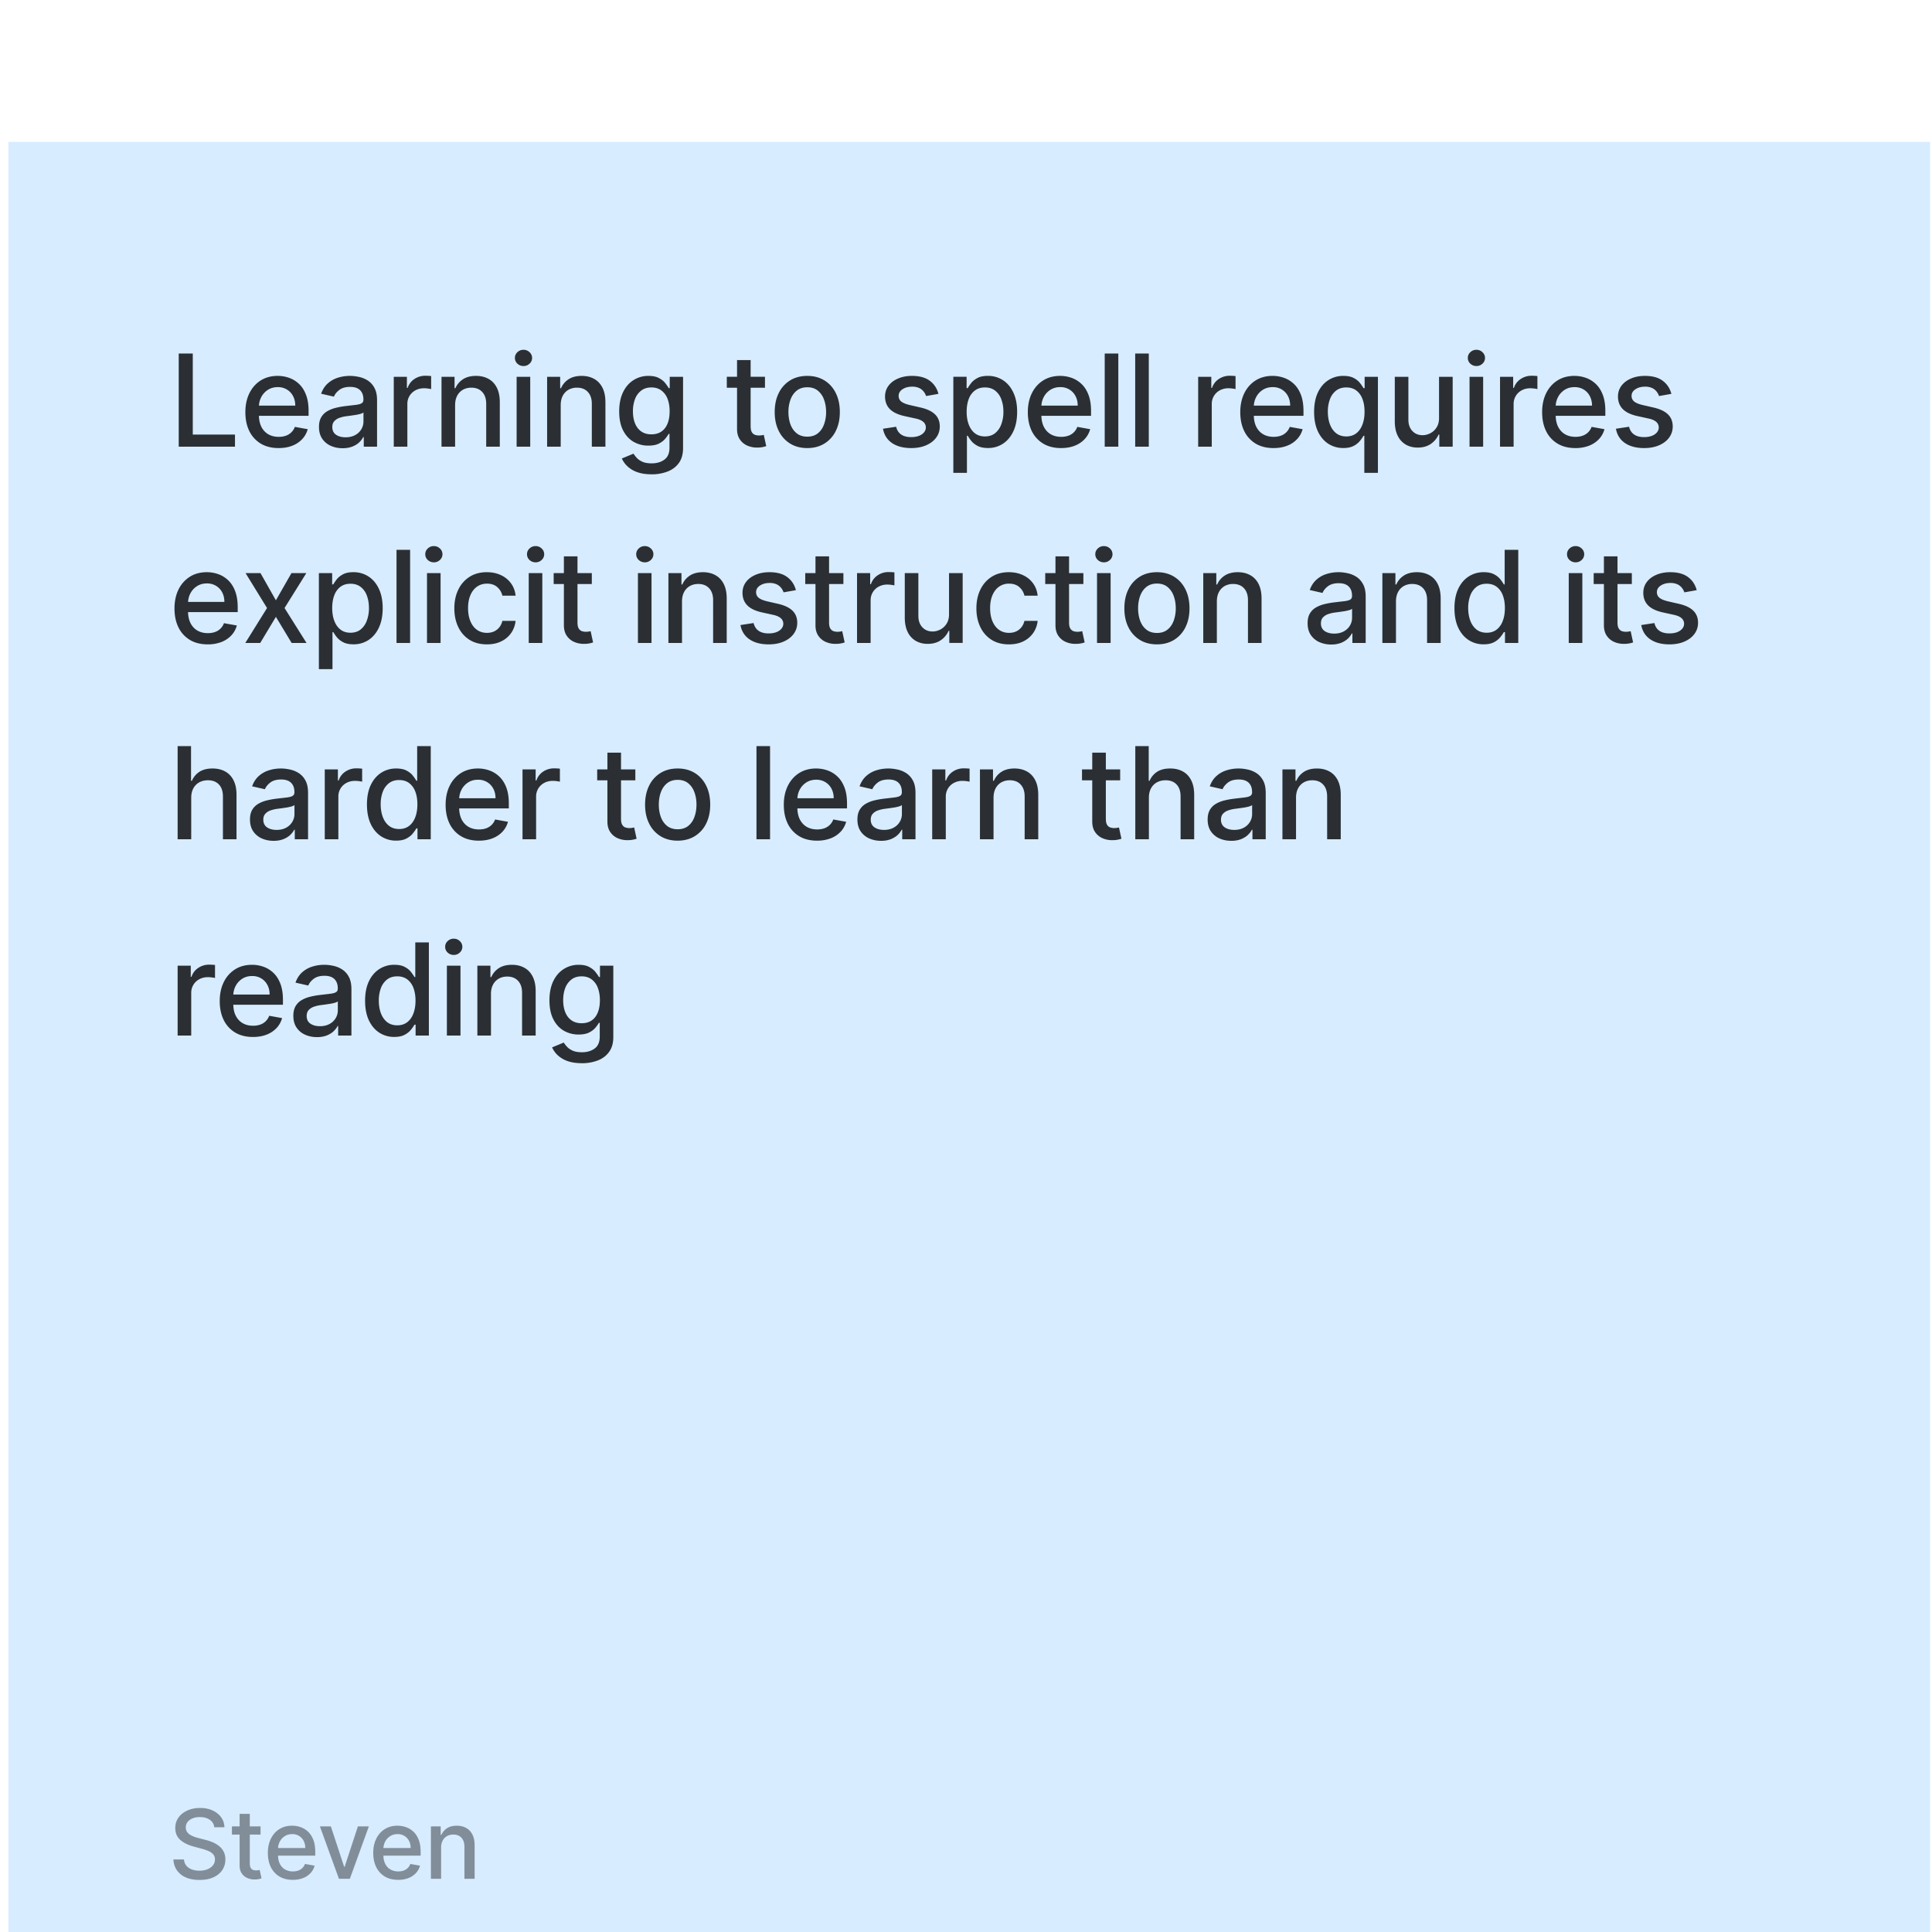 <svg xmlns="http://www.w3.org/2000/svg" width="187" height="187" fill="none"><g filter="url(#a)"><path fill="#D7ECFF" d="M.814.238h186v186h-186z"/><path fill="#000" fill-opacity=".8" d="M17.299 29.732v-9.014h1.36v7.844h4.085v1.17h-5.445Zm9.668.137c-.666 0-1.24-.142-1.721-.427a2.896 2.896 0 0 1-1.11-1.21c-.258-.523-.387-1.135-.387-1.836 0-.693.13-1.303.388-1.831.26-.529.625-.94 1.091-1.237.47-.296 1.019-.445 1.647-.445.381 0 .75.063 1.109.19.358.126.68.324.964.594.285.27.509.62.673 1.052.165.428.247.95.247 1.562v.467h-5.375v-.986h4.085c0-.346-.07-.653-.211-.92a1.598 1.598 0 0 0-.594-.638 1.66 1.66 0 0 0-.89-.233c-.37 0-.692.09-.968.272a1.832 1.832 0 0 0-.634.705c-.146.287-.22.6-.22.937v.77c0 .453.08.837.238 1.154.161.317.386.559.673.726.288.165.624.247 1.008.247.25 0 .477-.036.683-.106a1.415 1.415 0 0 0 .876-.858l1.245.224a2.25 2.25 0 0 1-.537.964 2.603 2.603 0 0 1-.964.638c-.384.15-.823.225-1.316.225Zm6.192.013a2.76 2.76 0 0 1-1.162-.238 1.958 1.958 0 0 1-.823-.7c-.2-.305-.3-.679-.3-1.122 0-.381.074-.695.221-.942.147-.246.345-.442.594-.585.25-.144.528-.253.837-.326.308-.074.622-.13.941-.167l.986-.115c.253-.032.436-.083.55-.154.115-.07.172-.185.172-.343v-.031c0-.384-.108-.682-.325-.894-.215-.21-.534-.317-.96-.317-.443 0-.792.099-1.047.295-.253.194-.428.41-.524.648l-1.237-.282c.146-.411.36-.743.642-.995.285-.255.612-.44.982-.555.37-.117.759-.176 1.166-.176.27 0 .557.033.859.097.305.062.59.176.854.343a1.9 1.9 0 0 1 .656.718c.17.308.255.709.255 1.202v4.49H35.21v-.925h-.053a1.89 1.89 0 0 1-.383.502c-.17.164-.389.3-.656.41a2.544 2.544 0 0 1-.96.162Zm.287-1.056c.363 0 .674-.072.933-.216a1.51 1.51 0 0 0 .594-.563c.138-.235.207-.486.207-.753v-.872c-.047.047-.138.091-.273.132a4.247 4.247 0 0 1-.453.102l-.498.074-.405.053a3.264 3.264 0 0 0-.7.163 1.201 1.201 0 0 0-.502.33c-.123.141-.184.329-.184.564 0 .325.12.572.36.74.241.164.548.246.92.246Zm4.667.906v-6.76h1.272v1.073h.07c.123-.364.34-.65.652-.858a1.866 1.866 0 0 1 1.065-.317 5.588 5.588 0 0 1 .559.03v1.26a2.358 2.358 0 0 0-.282-.049 2.68 2.68 0 0 0-.405-.03c-.31 0-.588.066-.832.198a1.472 1.472 0 0 0-.783 1.325v4.128h-1.316Zm5.937-4.014v4.014h-1.316v-6.76h1.263v1.1h.083c.156-.358.4-.646.731-.863.335-.217.756-.326 1.263-.326.461 0 .865.097 1.21.29.347.192.616.476.806.855.191.378.286.846.286 1.404v4.3H47.06V25.59c0-.49-.127-.873-.383-1.148-.255-.28-.605-.419-1.052-.419-.305 0-.576.066-.814.198a1.424 1.424 0 0 0-.559.581c-.135.253-.202.558-.202.916Zm5.955 4.014v-6.76h1.316v6.76h-1.316Zm.665-7.804a.837.837 0 0 1-.59-.229.744.744 0 0 1-.242-.554c0-.218.08-.402.242-.555a.828.828 0 0 1 .59-.233c.229 0 .424.077.585.233a.73.73 0 0 1 .247.555.734.734 0 0 1-.247.554.821.821 0 0 1-.585.23Zm3.602 3.79v4.014h-1.316v-6.76h1.263v1.1h.084c.155-.358.399-.646.73-.863.335-.217.756-.326 1.264-.326.46 0 .864.097 1.21.29.346.192.615.476.806.855.19.378.286.846.286 1.404v4.3h-1.316V25.59c0-.49-.128-.873-.383-1.148-.256-.28-.606-.419-1.052-.419a1.65 1.65 0 0 0-.815.198 1.425 1.425 0 0 0-.559.581c-.135.253-.202.558-.202.916Zm8.79 6.69c-.537 0-.999-.07-1.386-.21a2.686 2.686 0 0 1-.942-.56 2.348 2.348 0 0 1-.546-.761l1.131-.467c.08.13.185.266.317.41.135.146.317.271.546.374.232.103.53.154.893.154.5 0 .912-.122 1.237-.365.326-.241.489-.625.489-1.154V28.5h-.084a2.865 2.865 0 0 1-.343.48c-.147.177-.35.33-.607.459-.259.129-.595.193-1.009.193a2.816 2.816 0 0 1-1.443-.374c-.426-.252-.763-.624-1.013-1.114-.246-.493-.37-1.099-.37-1.817 0-.72.122-1.336.366-1.85.246-.513.584-.906 1.012-1.179a2.634 2.634 0 0 1 1.457-.414c.42 0 .759.07 1.017.212.258.138.46.299.603.484a4 4 0 0 1 .34.488h.096v-1.096h1.29v6.911c0 .581-.135 1.058-.405 1.43-.27.373-.636.65-1.096.828a4.227 4.227 0 0 1-1.55.269Zm-.013-3.869c.379 0 .699-.088.96-.264.264-.179.463-.434.598-.765.138-.335.207-.736.207-1.202 0-.455-.067-.856-.202-1.202a1.786 1.786 0 0 0-.595-.81c-.26-.196-.583-.295-.968-.295-.396 0-.726.103-.99.308a1.858 1.858 0 0 0-.599.828 3.29 3.29 0 0 0-.198 1.17c0 .444.067.833.202 1.167.135.335.335.596.6.784.266.188.595.282.985.282Zm10.993-5.568v1.057h-3.694V22.97h3.694Zm-2.703-1.62h1.316v6.396c0 .256.038.448.114.577a.598.598 0 0 0 .295.26c.124.044.257.066.4.066.107 0 .199-.008.278-.022l.185-.036.238 1.088a2.58 2.58 0 0 1-.854.14 2.319 2.319 0 0 1-.968-.184c-.3-.13-.542-.33-.727-.6-.185-.269-.277-.608-.277-1.016v-6.668Zm6.797 8.518c-.633 0-1.187-.145-1.659-.436a2.938 2.938 0 0 1-1.1-1.22c-.262-.521-.392-1.132-.392-1.83 0-.702.13-1.315.391-1.84a2.934 2.934 0 0 1 1.101-1.224c.472-.29 1.026-.436 1.66-.436.633 0 1.186.146 1.659.436.472.29.84.698 1.1 1.224.261.525.392 1.138.392 1.84 0 .698-.13 1.309-.392 1.83a2.937 2.937 0 0 1-1.1 1.22c-.473.29-1.026.436-1.66.436Zm.005-1.105c.41 0 .751-.108 1.021-.326.27-.217.47-.506.599-.867a3.45 3.45 0 0 0 .198-1.193c0-.431-.066-.827-.198-1.188a1.936 1.936 0 0 0-.599-.876c-.27-.22-.61-.33-1.021-.33-.414 0-.757.11-1.03.33-.27.22-.471.512-.603.876a3.48 3.48 0 0 0-.194 1.188c0 .435.065.832.194 1.193.132.361.333.65.603.867.273.218.616.326 1.03.326Zm12.69-4.142-1.193.211a1.413 1.413 0 0 0-.237-.435 1.178 1.178 0 0 0-.432-.34 1.563 1.563 0 0 0-.682-.131c-.373 0-.684.083-.933.25-.25.165-.374.378-.374.639 0 .226.083.408.25.546.168.137.438.25.81.338l1.075.247c.622.144 1.085.365 1.39.665.306.299.458.688.458 1.166 0 .405-.117.766-.352 1.083-.232.314-.556.56-.973.74-.413.178-.893.268-1.439.268-.757 0-1.375-.162-1.853-.484-.478-.326-.772-.788-.88-1.387l1.272-.194c.079.332.242.583.488.753.247.167.568.251.964.251.432 0 .776-.09 1.035-.268.258-.182.387-.404.387-.665a.69.69 0 0 0-.238-.533c-.155-.143-.394-.252-.717-.325l-1.145-.251c-.63-.144-1.097-.373-1.4-.687-.299-.314-.448-.712-.448-1.193 0-.399.111-.748.334-1.047.223-.3.531-.533.925-.7.393-.17.843-.256 1.35-.256.732 0 1.307.159 1.726.476.42.314.697.735.832 1.263Zm1.443 7.646V22.97h1.285v1.096h.11c.077-.14.187-.303.33-.488.144-.185.344-.346.6-.484.255-.141.592-.212 1.012-.212a2.64 2.64 0 0 1 1.461.414c.428.276.764.674 1.008 1.193.247.52.37 1.144.37 1.875 0 .73-.122 1.357-.365 1.88-.244.519-.579.92-1.004 1.201a2.599 2.599 0 0 1-1.457.418c-.41 0-.747-.069-1.008-.206-.258-.138-.46-.3-.608-.485a3.665 3.665 0 0 1-.338-.493h-.08v3.588h-1.316Zm1.29-5.916c0 .475.069.892.207 1.25.138.358.337.638.598.84.262.2.581.3.96.3.393 0 .722-.104.986-.313a1.94 1.94 0 0 0 .599-.858 3.39 3.39 0 0 0 .207-1.22c0-.445-.068-.846-.203-1.2a1.84 1.84 0 0 0-.599-.842c-.264-.205-.594-.308-.99-.308-.381 0-.704.099-.968.295a1.81 1.81 0 0 0-.595.823c-.135.352-.202.763-.202 1.233Zm9.138 3.517c-.666 0-1.24-.142-1.721-.427a2.9 2.9 0 0 1-1.11-1.21c-.257-.523-.387-1.135-.387-1.836 0-.693.13-1.303.388-1.831.261-.529.625-.94 1.091-1.237.47-.296 1.019-.445 1.647-.445.381 0 .751.063 1.109.19.358.126.679.324.964.594.284.27.509.62.673 1.052.165.428.247.95.247 1.562v.467h-5.375v-.986h4.085c0-.346-.07-.653-.211-.92a1.6 1.6 0 0 0-1.484-.871 1.72 1.72 0 0 0-.968.272 1.834 1.834 0 0 0-.634.705c-.147.287-.22.6-.22.937v.77c0 .453.079.837.238 1.154.161.317.386.559.673.726.288.165.624.247 1.008.247.25 0 .477-.036.683-.106a1.408 1.408 0 0 0 .875-.858l1.246.224a2.26 2.26 0 0 1-.537.964 2.595 2.595 0 0 1-.964.638c-.384.15-.823.225-1.316.225Zm5.541-9.151v9.014h-1.316v-9.014h1.316Zm2.95 0v9.014h-1.316v-9.014h1.316Zm4.779 9.014v-6.76h1.272v1.073h.07c.123-.364.341-.65.652-.858a1.864 1.864 0 0 1 1.065-.317 5.561 5.561 0 0 1 .559.03v1.26a2.368 2.368 0 0 0-.282-.049 2.76 2.76 0 0 0-.405-.03 1.72 1.72 0 0 0-.832.198 1.476 1.476 0 0 0-.783 1.325v4.128h-1.316Zm7.292.137c-.666 0-1.239-.142-1.721-.427a2.897 2.897 0 0 1-1.109-1.21c-.258-.523-.387-1.135-.387-1.836 0-.693.129-1.303.387-1.831.261-.529.625-.94 1.092-1.237.469-.296 1.018-.445 1.646-.445.381 0 .751.063 1.109.19.358.126.679.324.964.594.285.27.509.62.674 1.052.164.428.246.95.246 1.562v.467h-5.374v-.986h4.084c0-.346-.07-.653-.211-.92a1.6 1.6 0 0 0-1.483-.871c-.37 0-.693.09-.969.272a1.834 1.834 0 0 0-.634.705c-.146.287-.22.6-.22.937v.77c0 .453.08.837.238 1.154.161.317.386.559.674.726.287.165.623.247 1.008.247.249 0 .476-.036.682-.106a1.41 1.41 0 0 0 .876-.858l1.245.224a2.24 2.24 0 0 1-.537.964 2.595 2.595 0 0 1-.964.638c-.384.15-.823.225-1.316.225Zm8.79 2.399V28.68h-.08a3.431 3.431 0 0 1-.343.493 1.91 1.91 0 0 1-.607.485c-.259.137-.593.206-1.004.206a2.615 2.615 0 0 1-1.461-.418c-.426-.281-.76-.682-1.004-1.201-.241-.523-.361-1.15-.361-1.88s.122-1.356.365-1.875c.247-.52.584-.917 1.013-1.193a2.632 2.632 0 0 1 1.457-.414c.419 0 .757.07 1.012.212a1.8 1.8 0 0 1 .599.484 4.1 4.1 0 0 1 .334.488h.11v-1.096h1.286v9.297h-1.316Zm-1.743-3.526c.378 0 .698-.1.959-.3.264-.202.464-.482.599-.84.138-.358.207-.775.207-1.25 0-.47-.068-.88-.203-1.233a1.811 1.811 0 0 0-.594-.823c-.261-.196-.584-.295-.968-.295-.397 0-.727.103-.991.308a1.884 1.884 0 0 0-.598.841 3.407 3.407 0 0 0-.199 1.202c0 .452.068.858.203 1.22.135.36.334.646.599.858.267.208.595.312.986.312Zm8.975-1.814v-3.957h1.32v6.761h-1.294v-1.17h-.07c-.156.36-.405.661-.748.902-.341.238-.765.357-1.273.357-.434 0-.818-.096-1.153-.287a2.008 2.008 0 0 1-.783-.858c-.188-.379-.282-.847-.282-1.404v-4.3h1.316v4.141c0 .461.128.828.383 1.1.255.274.587.41.995.41.246 0 .491-.061.735-.185.246-.123.45-.31.612-.559.164-.25.245-.566.242-.95Zm2.952 2.804v-6.76h1.317v6.76h-1.317Zm.665-7.804a.838.838 0 0 1-.59-.229.746.746 0 0 1-.242-.554c0-.218.081-.402.242-.555a.83.83 0 0 1 .59-.233c.229 0 .424.077.586.233a.73.73 0 0 1 .246.555.737.737 0 0 1-.246.554.823.823 0 0 1-.586.23Zm2.286 7.804v-6.76h1.272v1.073h.07a1.64 1.64 0 0 1 .652-.858 1.864 1.864 0 0 1 1.065-.317 5.628 5.628 0 0 1 .559.03v1.26a2.368 2.368 0 0 0-.282-.049 2.76 2.76 0 0 0-.405-.03c-.311 0-.588.066-.831.198a1.472 1.472 0 0 0-.784 1.325v4.128h-1.316Zm7.293.137c-.667 0-1.24-.142-1.721-.427a2.893 2.893 0 0 1-1.11-1.21c-.258-.523-.387-1.135-.387-1.836 0-.693.129-1.303.387-1.831.261-.529.625-.94 1.092-1.237.469-.296 1.018-.445 1.646-.445.382 0 .751.063 1.109.19.358.126.68.324.964.594.285.27.51.62.674 1.052.164.428.246.95.246 1.562v.467h-5.374v-.986h4.085a1.94 1.94 0 0 0-.212-.92 1.593 1.593 0 0 0-.594-.638 1.66 1.66 0 0 0-.889-.233c-.37 0-.693.09-.968.272a1.826 1.826 0 0 0-.634.705c-.147.287-.22.6-.22.937v.77c0 .453.079.837.237 1.154.162.317.386.559.674.726.287.165.623.247 1.008.247.249 0 .477-.036.682-.106.206-.073.383-.182.533-.326a1.42 1.42 0 0 0 .343-.532l1.246.224a2.26 2.26 0 0 1-.537.964 2.612 2.612 0 0 1-.964.638 3.61 3.61 0 0 1-1.316.225Zm9.291-5.247-1.193.211a1.407 1.407 0 0 0-.238-.435 1.17 1.17 0 0 0-.431-.34 1.564 1.564 0 0 0-.682-.131c-.373 0-.684.083-.934.25-.249.165-.374.378-.374.639 0 .226.084.408.251.546.167.137.437.25.81.338l1.074.247c.622.144 1.086.365 1.391.665.305.299.458.688.458 1.166 0 .405-.118.766-.352 1.083-.232.314-.556.56-.973.74-.414.178-.894.268-1.44.268-.757 0-1.374-.162-1.853-.484-.478-.326-.771-.788-.88-1.387l1.272-.194c.079.332.242.583.489.753.246.167.568.251.964.251.431 0 .776-.09 1.034-.268.258-.182.387-.404.387-.665a.692.692 0 0 0-.237-.533c-.156-.143-.395-.252-.718-.325l-1.144-.251c-.631-.144-1.098-.373-1.4-.687-.299-.314-.449-.712-.449-1.193 0-.399.112-.748.335-1.047.223-.3.531-.533.924-.7.393-.17.844-.256 1.351-.256.731 0 1.306.159 1.726.476.419.314.697.735.832 1.263ZM20.107 48.869c-.666 0-1.24-.142-1.721-.427a2.897 2.897 0 0 1-1.11-1.21c-.258-.523-.387-1.135-.387-1.836 0-.693.13-1.303.387-1.831a3.01 3.01 0 0 1 1.092-1.237c.47-.297 1.018-.445 1.646-.445.382 0 .752.063 1.11.19.358.126.679.324.964.594.284.27.509.62.673 1.052.164.428.247.95.247 1.562v.467h-5.375v-.986h4.085c0-.346-.07-.653-.211-.92a1.598 1.598 0 0 0-.595-.638 1.661 1.661 0 0 0-.889-.233c-.37 0-.692.09-.968.272a1.831 1.831 0 0 0-.634.705c-.147.287-.22.6-.22.937v.77c0 .453.08.837.238 1.154.161.317.386.559.673.726.288.165.624.247 1.008.247.25 0 .477-.036.682-.106a1.416 1.416 0 0 0 .876-.858l1.246.224a2.26 2.26 0 0 1-.537.964 2.604 2.604 0 0 1-.964.638 3.61 3.61 0 0 1-1.316.225Zm5.106-6.898 1.492 2.633 1.506-2.633h1.439l-2.108 3.38 2.126 3.381h-1.44l-1.523-2.526-1.518 2.526h-1.444l2.104-3.38-2.078-3.38h1.444Zm5.652 9.297V41.97h1.285v1.096h.11c.077-.14.187-.303.33-.488.144-.185.344-.346.6-.484.254-.141.592-.212 1.012-.212a2.64 2.64 0 0 1 1.46.414c.43.276.765.674 1.009 1.193.246.52.37 1.144.37 1.875 0 .73-.122 1.357-.366 1.88-.243.519-.578.92-1.003 1.201a2.599 2.599 0 0 1-1.457.419c-.411 0-.747-.07-1.008-.207a1.917 1.917 0 0 1-.608-.485 3.667 3.667 0 0 1-.339-.493h-.079v3.588h-1.316Zm1.29-5.916c0 .475.069.892.207 1.25.137.358.337.638.598.84.261.2.581.3.96.3.393 0 .722-.104.986-.313a1.94 1.94 0 0 0 .598-.858 3.39 3.39 0 0 0 .207-1.22c0-.445-.067-.846-.202-1.2a1.84 1.84 0 0 0-.599-.842c-.264-.205-.594-.308-.99-.308-.382 0-.705.099-.969.295a1.81 1.81 0 0 0-.594.823c-.135.352-.202.763-.202 1.233Zm7.54-5.634v9.014h-1.316v-9.014h1.316Zm1.634 9.014v-6.76h1.316v6.76H41.33Zm.665-7.804a.837.837 0 0 1-.59-.229.744.744 0 0 1-.242-.554c0-.218.08-.403.242-.555a.828.828 0 0 1 .59-.233c.229 0 .424.077.585.233a.73.73 0 0 1 .247.555.734.734 0 0 1-.247.554.821.821 0 0 1-.585.23Zm5.134 7.94c-.655 0-1.218-.147-1.69-.444a2.94 2.94 0 0 1-1.084-1.237c-.252-.525-.378-1.127-.378-1.804 0-.687.13-1.293.387-1.818a2.97 2.97 0 0 1 1.092-1.237c.47-.297 1.023-.445 1.66-.445.513 0 .97.096 1.373.286.402.188.726.452.973.793.249.34.397.738.444 1.193h-1.28a1.534 1.534 0 0 0-.485-.82c-.25-.228-.584-.343-1.004-.343-.366 0-.688.097-.964.291-.272.19-.485.464-.638.819-.152.352-.229.769-.229 1.25 0 .493.075.918.225 1.276.15.358.36.636.634.832.276.197.6.295.972.295.25 0 .476-.045.678-.136.206-.094.377-.228.515-.4.141-.174.24-.382.295-.626h1.281c-.047.437-.19.828-.427 1.171a2.457 2.457 0 0 1-.955.81c-.396.197-.861.295-1.395.295Zm4.048-.136v-6.76h1.316v6.76h-1.316Zm.665-7.804a.837.837 0 0 1-.59-.229.744.744 0 0 1-.242-.554c0-.218.08-.403.242-.555a.828.828 0 0 1 .59-.233c.229 0 .424.077.585.233a.73.73 0 0 1 .247.555.734.734 0 0 1-.247.554.821.821 0 0 1-.585.23Zm5.442 1.043v1.057H53.59V41.97h3.693Zm-2.703-1.62h1.316v6.396c0 .255.038.448.115.577a.598.598 0 0 0 .294.26c.124.044.257.066.401.066.106 0 .198-.008.277-.022l.185-.036.238 1.088a2.58 2.58 0 0 1-.854.14 2.32 2.32 0 0 1-.968-.184 1.66 1.66 0 0 1-.727-.6c-.184-.269-.277-.608-.277-1.016v-6.669Zm7.166 8.381v-6.76h1.316v6.76h-1.316Zm.665-7.804a.837.837 0 0 1-.59-.229.744.744 0 0 1-.242-.554c0-.218.08-.403.242-.555a.828.828 0 0 1 .59-.233c.229 0 .424.077.585.233a.729.729 0 0 1 .247.555.734.734 0 0 1-.247.554.821.821 0 0 1-.585.23Zm3.602 3.79v4.014h-1.316v-6.76h1.263v1.1h.084c.155-.358.399-.646.73-.863.335-.217.756-.326 1.264-.326.46 0 .864.097 1.21.29.346.191.615.476.806.855.19.378.286.846.286 1.404v4.3h-1.316V44.59c0-.49-.128-.873-.383-1.149-.256-.278-.606-.418-1.052-.418-.305 0-.577.066-.815.198a1.425 1.425 0 0 0-.559.581c-.135.253-.202.558-.202.916Zm11.022-1.096-1.193.211a1.413 1.413 0 0 0-.238-.435 1.176 1.176 0 0 0-.431-.34 1.562 1.562 0 0 0-.682-.132c-.373 0-.684.084-.933.251-.25.165-.375.377-.375.639 0 .226.084.407.251.545.168.138.438.251.81.34l1.074.246c.622.144 1.086.365 1.391.665.305.299.458.688.458 1.166 0 .405-.117.766-.352 1.083-.232.314-.556.56-.973.74-.414.178-.893.268-1.44.268-.756 0-1.374-.161-1.852-.484-.479-.326-.772-.788-.88-1.387l1.271-.194c.08.332.242.583.489.753.246.167.568.251.964.251.431 0 .776-.09 1.034-.269.259-.181.388-.403.388-.664a.69.69 0 0 0-.238-.533c-.156-.143-.395-.252-.718-.325l-1.144-.251c-.63-.144-1.097-.373-1.4-.687-.299-.314-.449-.712-.449-1.193 0-.399.112-.748.335-1.047.223-.3.531-.533.924-.7.393-.17.844-.256 1.352-.256.73 0 1.305.159 1.725.476.42.314.697.735.832 1.263Zm4.599-1.65v1.056H77.94V41.97h3.693Zm-2.703-1.62h1.316v6.395c0 .255.038.448.115.577a.598.598 0 0 0 .295.26c.123.044.256.066.4.066.106 0 .198-.008.278-.022l.184-.036.238 1.088a2.581 2.581 0 0 1-.854.14 2.319 2.319 0 0 1-.968-.184 1.66 1.66 0 0 1-.727-.6c-.184-.269-.277-.608-.277-1.016v-6.669Zm4.022 8.38v-6.76h1.272v1.073h.07c.124-.364.341-.65.652-.858a1.87 1.87 0 0 1 1.066-.317 5.588 5.588 0 0 1 .559.03v1.26a2.352 2.352 0 0 0-.282-.049 2.68 2.68 0 0 0-.405-.03 1.72 1.72 0 0 0-.832.198 1.472 1.472 0 0 0-.784 1.325v4.128h-1.316Zm8.904-2.803V41.97h1.32v6.761h-1.293v-1.17h-.07a2.11 2.11 0 0 1-.75.902c-.34.238-.764.357-1.271.357-.435 0-.819-.096-1.154-.287a2.01 2.01 0 0 1-.783-.858c-.188-.379-.282-.847-.282-1.404v-4.3h1.316v4.141c0 .461.128.828.383 1.1.256.274.587.41.995.41.247 0 .492-.061.735-.185.247-.123.45-.31.612-.559.164-.25.245-.566.242-.95Zm5.8 2.94c-.654 0-1.217-.148-1.69-.445a2.93 2.93 0 0 1-1.082-1.237c-.253-.525-.379-1.127-.379-1.804 0-.687.13-1.293.387-1.818.259-.529.623-.94 1.092-1.237.47-.297 1.023-.445 1.66-.445.513 0 .97.096 1.373.286.402.188.726.452.973.793.249.34.397.738.444 1.193h-1.28a1.534 1.534 0 0 0-.485-.82c-.25-.228-.584-.343-1.004-.343a1.63 1.63 0 0 0-.963.291c-.273.19-.486.464-.639.819-.152.352-.229.769-.229 1.25 0 .493.075.918.225 1.276.15.358.36.636.634.832.276.197.6.295.972.295.25 0 .476-.045.678-.136.206-.094.378-.228.515-.4.141-.174.24-.382.295-.626h1.281a2.486 2.486 0 0 1-.427 1.171 2.454 2.454 0 0 1-.955.81c-.396.197-.861.295-1.395.295Zm7.205-6.898v1.057h-3.693V41.97h3.693Zm-2.702-1.62h1.316v6.396c0 .255.038.448.114.577a.602.602 0 0 0 .295.26c.123.044.257.066.401.066.105 0 .198-.008.277-.022l.185-.036.238 1.088a2.581 2.581 0 0 1-.854.14 2.321 2.321 0 0 1-.969-.184 1.663 1.663 0 0 1-.726-.6c-.185-.269-.277-.608-.277-1.016v-6.669Zm4.022 8.381v-6.76h1.316v6.76h-1.316Zm.665-7.804a.836.836 0 0 1-.59-.229.742.742 0 0 1-.242-.554c0-.218.08-.403.242-.555a.828.828 0 0 1 .59-.233c.229 0 .424.077.585.233a.73.73 0 0 1 .247.555.74.74 0 0 1-.247.554.82.82 0 0 1-.585.23Zm5.133 7.94c-.634 0-1.187-.144-1.659-.435a2.941 2.941 0 0 1-1.101-1.22c-.261-.522-.391-1.132-.391-1.83 0-.702.13-1.315.391-1.84a2.937 2.937 0 0 1 1.101-1.224c.472-.29 1.025-.436 1.659-.436.634 0 1.187.145 1.66.436.472.29.839.698 1.1 1.224.261.525.392 1.138.392 1.84 0 .698-.131 1.308-.392 1.83a2.939 2.939 0 0 1-1.1 1.22c-.473.29-1.026.436-1.66.436Zm.005-1.104c.411 0 .751-.108 1.021-.326.27-.217.469-.506.599-.867a3.45 3.45 0 0 0 .198-1.193c0-.431-.066-.827-.198-1.188a1.944 1.944 0 0 0-.599-.876c-.27-.22-.61-.33-1.021-.33-.414 0-.757.11-1.03.33-.27.22-.471.512-.603.876-.129.36-.194.757-.194 1.188 0 .435.065.832.194 1.193.132.361.333.65.603.867.273.218.616.326 1.03.326Zm5.796-3.046v4.014h-1.316v-6.76h1.263v1.1h.084c.155-.358.399-.646.73-.863.335-.217.756-.326 1.264-.326.46 0 .864.097 1.21.29.346.191.615.476.806.855.19.378.286.846.286 1.404v4.3h-1.316V44.59c0-.49-.128-.873-.383-1.149-.256-.278-.606-.418-1.052-.418a1.65 1.65 0 0 0-.815.198 1.43 1.43 0 0 0-.559.581c-.135.253-.202.558-.202.916Zm11.067 4.164a2.76 2.76 0 0 1-1.162-.238 1.956 1.956 0 0 1-.823-.7c-.2-.305-.299-.679-.299-1.122 0-.381.073-.695.22-.942.146-.246.345-.442.594-.585.249-.144.528-.253.836-.326.308-.074.622-.13.942-.167l.986-.115c.253-.032.436-.083.551-.154.114-.07.171-.185.171-.343v-.031c0-.384-.108-.682-.326-.894-.214-.21-.534-.316-.959-.316-.443 0-.792.098-1.048.294-.252.194-.427.41-.524.648l-1.236-.282c.146-.411.361-.743.642-.995a2.61 2.61 0 0 1 .982-.555c.37-.117.758-.176 1.166-.176.27 0 .556.032.859.097.305.062.589.176.854.343.267.168.485.407.655.718.171.308.256.709.256 1.202v4.49h-1.286v-.925h-.052a1.89 1.89 0 0 1-.383.502c-.171.164-.389.3-.656.41a2.545 2.545 0 0 1-.96.162Zm.286-1.056c.364 0 .675-.072.933-.216.262-.144.46-.332.595-.563a1.46 1.46 0 0 0 .207-.753v-.872c-.047.047-.138.091-.273.132a4.211 4.211 0 0 1-.454.102l-.497.074-.405.053a3.265 3.265 0 0 0-.7.163 1.203 1.203 0 0 0-.502.33c-.123.141-.185.329-.185.564 0 .325.121.572.361.74.241.163.548.246.92.246Zm5.984-3.108v4.014h-1.317v-6.76h1.264v1.1h.083c.156-.358.399-.646.731-.863.335-.217.756-.326 1.263-.326.461 0 .865.097 1.211.29.346.191.615.476.805.855.191.378.286.846.286 1.404v4.3h-1.316V44.59c0-.49-.127-.873-.383-1.149-.255-.278-.606-.418-1.052-.418a1.65 1.65 0 0 0-.814.198 1.424 1.424 0 0 0-.559.581c-.135.253-.202.558-.202.916Zm8.486 4.146a2.615 2.615 0 0 1-1.461-.418c-.426-.281-.76-.682-1.004-1.201-.24-.523-.361-1.15-.361-1.88s.122-1.356.366-1.875c.246-.52.584-.917 1.012-1.193a2.632 2.632 0 0 1 1.457-.414c.42 0 .757.07 1.012.212a1.8 1.8 0 0 1 .599.484c.144.185.255.347.335.488h.079v-3.35h1.316v9.015h-1.285V47.68h-.11c-.08.144-.194.309-.344.493a1.9 1.9 0 0 1-.607.485c-.258.137-.593.206-1.004.206Zm.291-1.122c.378 0 .698-.1.959-.3.264-.202.464-.482.599-.84.138-.358.207-.775.207-1.25 0-.47-.068-.88-.203-1.233a1.811 1.811 0 0 0-.594-.823c-.261-.196-.584-.295-.968-.295-.396 0-.727.103-.991.308a1.884 1.884 0 0 0-.598.841 3.43 3.43 0 0 0-.198 1.202c0 .452.067.858.202 1.22.135.36.335.646.599.857.267.209.595.313.986.313Zm7.945.99v-6.76h1.316v6.76h-1.316Zm.665-7.804a.836.836 0 0 1-.59-.229.746.746 0 0 1-.242-.554c0-.218.081-.403.242-.555a.828.828 0 0 1 .59-.233c.229 0 .424.077.585.233a.727.727 0 0 1 .247.555.734.734 0 0 1-.247.554.82.82 0 0 1-.585.23Zm5.442 1.043v1.057h-3.693V41.97h3.693Zm-2.703-1.62h1.316v6.396c0 .255.038.448.115.577a.596.596 0 0 0 .294.26c.124.044.257.066.401.066.106 0 .198-.008.277-.022l.185-.036.238 1.088a2.581 2.581 0 0 1-.854.14 2.317 2.317 0 0 1-.968-.184 1.66 1.66 0 0 1-.727-.6c-.185-.269-.277-.608-.277-1.016v-6.669Zm8.98 3.271-1.193.211a1.407 1.407 0 0 0-.238-.435 1.178 1.178 0 0 0-.431-.34 1.566 1.566 0 0 0-.683-.132c-.372 0-.683.084-.933.251-.249.165-.374.377-.374.639 0 .226.084.407.251.545.167.138.437.251.81.34l1.074.246c.622.144 1.086.365 1.391.665.305.299.458.688.458 1.166 0 .405-.118.766-.352 1.083-.232.314-.557.56-.973.74-.414.178-.894.268-1.44.268-.757 0-1.374-.161-1.853-.484-.478-.326-.772-.788-.88-1.387l1.272-.194c.079.332.242.583.489.753.246.167.567.251.964.251.431 0 .776-.09 1.034-.269.258-.181.387-.403.387-.664a.692.692 0 0 0-.237-.533c-.156-.143-.395-.252-.718-.325l-1.144-.251c-.631-.144-1.098-.373-1.4-.687-.299-.314-.449-.712-.449-1.193 0-.399.111-.748.335-1.047.223-.3.531-.533.924-.7.393-.17.844-.256 1.351-.256.731 0 1.306.159 1.726.476.419.314.697.735.832 1.263ZM18.509 63.718v4.014h-1.316v-9.014h1.298v3.354h.084c.159-.364.4-.653.726-.867.326-.215.752-.322 1.277-.322.463 0 .868.096 1.215.286.349.191.619.476.81.854.193.376.29.845.29 1.409v4.3h-1.316V63.59c0-.496-.128-.88-.383-1.153-.255-.276-.61-.414-1.065-.414-.311 0-.59.066-.837.198a1.428 1.428 0 0 0-.576.581c-.138.253-.207.558-.207.916Zm7.972 4.164a2.76 2.76 0 0 1-1.162-.238 1.958 1.958 0 0 1-.823-.7c-.2-.305-.3-.679-.3-1.122 0-.381.073-.695.22-.942a1.62 1.62 0 0 1 .595-.585c.249-.144.528-.253.836-.326.308-.074.622-.13.942-.167l.986-.115c.252-.032.436-.083.55-.154.114-.07.172-.185.172-.343v-.031c0-.384-.109-.682-.326-.894-.214-.21-.534-.316-.96-.316-.443 0-.792.098-1.047.294-.253.194-.427.41-.524.648l-1.237-.282c.147-.411.361-.743.643-.995.284-.255.612-.44.981-.555.37-.117.759-.176 1.167-.176.27 0 .556.032.858.097.305.062.59.176.854.343a1.9 1.9 0 0 1 .656.718c.17.308.255.709.255 1.202v4.49h-1.285v-.925h-.053a1.89 1.89 0 0 1-.383.502c-.17.164-.389.3-.656.41a2.544 2.544 0 0 1-.96.162Zm.286-1.056c.364 0 .675-.072.933-.216a1.51 1.51 0 0 0 .594-.564 1.46 1.46 0 0 0 .207-.752v-.872c-.047.047-.138.091-.273.132a4.242 4.242 0 0 1-.453.102l-.498.074-.405.053a3.264 3.264 0 0 0-.7.163 1.201 1.201 0 0 0-.501.33c-.123.141-.185.329-.185.564 0 .325.12.572.36.74.241.163.548.246.92.246Zm4.667.906v-6.76h1.272v1.073h.07c.124-.364.34-.65.652-.858a1.866 1.866 0 0 1 1.065-.317 5.588 5.588 0 0 1 .56.03v1.26a2.358 2.358 0 0 0-.283-.049 2.76 2.76 0 0 0-.405-.03c-.31 0-.588.066-.832.198a1.472 1.472 0 0 0-.783 1.325v4.128h-1.316Zm6.91.133a2.62 2.62 0 0 1-1.462-.419c-.425-.281-.76-.682-1.003-1.201-.24-.523-.361-1.15-.361-1.88s.121-1.356.365-1.875c.247-.52.584-.917 1.012-1.193a2.633 2.633 0 0 1 1.457-.414c.42 0 .758.07 1.013.212.258.138.458.299.599.484a4.1 4.1 0 0 1 .334.488h.08v-3.35h1.315v9.015h-1.285V66.68h-.11c-.08.144-.194.308-.343.493-.147.185-.35.347-.608.485s-.593.207-1.003.207Zm.29-1.123c.379 0 .699-.1.96-.3.264-.202.463-.482.598-.84.138-.358.207-.775.207-1.25 0-.47-.067-.88-.202-1.233a1.81 1.81 0 0 0-.594-.823c-.262-.196-.584-.295-.969-.295-.396 0-.726.103-.99.308a1.884 1.884 0 0 0-.599.841 3.428 3.428 0 0 0-.198 1.202c0 .452.068.858.203 1.22.135.36.334.646.598.858.267.208.596.312.986.312Zm7.715 1.127c-.666 0-1.24-.142-1.72-.427a2.896 2.896 0 0 1-1.11-1.21c-.258-.523-.387-1.135-.387-1.836 0-.693.129-1.303.387-1.831.261-.529.625-.94 1.092-1.237.47-.297 1.018-.445 1.646-.445a3.3 3.3 0 0 1 1.11.19c.357.126.679.324.963.594.285.27.51.62.674 1.052.164.428.246.95.246 1.562v.467h-5.374v-.986h4.085c0-.346-.07-.653-.212-.92a1.598 1.598 0 0 0-.594-.638 1.66 1.66 0 0 0-.89-.233c-.369 0-.692.09-.968.272a1.832 1.832 0 0 0-.633.705c-.147.287-.22.6-.22.937v.77c0 .453.079.837.237 1.154.162.317.386.559.674.726.287.165.623.247 1.008.247.25 0 .477-.036.682-.106a1.415 1.415 0 0 0 .876-.858l1.246.224c-.1.367-.28.688-.537.964a2.603 2.603 0 0 1-.964.638c-.385.15-.823.225-1.316.225Zm4.225-.137v-6.76h1.272v1.073h.07c.124-.364.341-.65.652-.858.314-.211.67-.317 1.065-.317a5.592 5.592 0 0 1 .56.03v1.26a2.356 2.356 0 0 0-.282-.049 2.76 2.76 0 0 0-.405-.03c-.311 0-.589.066-.832.198a1.472 1.472 0 0 0-.784 1.325v4.128h-1.316Zm10.921-6.76v1.056h-3.693V60.97h3.693Zm-2.703-1.62h1.317v6.395c0 .255.038.448.114.577a.598.598 0 0 0 .295.26c.123.044.257.066.4.066.106 0 .199-.008.278-.022l.185-.036.237 1.088a2.58 2.58 0 0 1-.854.14 2.32 2.32 0 0 1-.968-.184c-.3-.13-.541-.33-.726-.6-.185-.269-.278-.608-.278-1.016v-6.668Zm6.798 8.517c-.634 0-1.187-.145-1.66-.436a2.938 2.938 0 0 1-1.1-1.22c-.261-.521-.392-1.132-.392-1.83 0-.702.131-1.315.392-1.84a2.933 2.933 0 0 1 1.1-1.224c.473-.29 1.026-.436 1.66-.436.634 0 1.187.145 1.66.436.472.29.839.698 1.1 1.224.261.525.392 1.138.392 1.84 0 .698-.13 1.309-.392 1.83a2.938 2.938 0 0 1-1.1 1.22c-.473.29-1.026.436-1.66.436Zm.004-1.105c.411 0 .752-.108 1.022-.326.27-.217.47-.506.598-.867.132-.36.198-.758.198-1.193 0-.431-.066-.827-.198-1.188a1.936 1.936 0 0 0-.598-.876c-.27-.22-.61-.33-1.022-.33-.413 0-.757.11-1.03.33-.27.22-.47.512-.603.876-.129.36-.193.757-.193 1.188 0 .435.064.832.193 1.193.133.361.334.65.603.867.273.218.617.326 1.03.326Zm8.94-8.046v9.014H73.22v-9.014h1.316Zm4.549 9.15c-.666 0-1.24-.141-1.721-.426a2.897 2.897 0 0 1-1.11-1.21c-.258-.523-.387-1.135-.387-1.836 0-.693.13-1.303.388-1.831.26-.529.625-.94 1.091-1.237.47-.297 1.019-.445 1.647-.445.381 0 .75.063 1.109.19.358.126.68.324.964.594.284.27.509.62.673 1.052.165.428.247.95.247 1.562v.467h-5.375v-.986h4.085c0-.346-.07-.653-.211-.92a1.597 1.597 0 0 0-.595-.638A1.66 1.66 0 0 0 79 61.97c-.37 0-.692.09-.968.272a1.832 1.832 0 0 0-.634.705c-.147.287-.22.6-.22.937v.77c0 .453.08.837.238 1.154.161.317.385.559.673.726.288.165.624.247 1.008.247.25 0 .477-.036.682-.106a1.416 1.416 0 0 0 .876-.858l1.246.224a2.26 2.26 0 0 1-.537.964 2.603 2.603 0 0 1-.964.638 3.61 3.61 0 0 1-1.316.225Zm6.192.014a2.76 2.76 0 0 1-1.162-.238 1.958 1.958 0 0 1-.823-.7c-.2-.305-.3-.679-.3-1.122 0-.381.074-.695.22-.942.148-.246.346-.442.595-.585.25-.144.528-.253.836-.326.308-.074.622-.13.942-.167l.986-.115c.253-.032.436-.083.55-.154.115-.07.172-.185.172-.343v-.031c0-.384-.108-.682-.325-.894-.215-.21-.535-.316-.96-.316-.443 0-.792.098-1.048.294-.252.194-.427.41-.523.648l-1.237-.282c.146-.411.36-.743.642-.995.285-.255.612-.44.982-.555.37-.117.758-.176 1.166-.176.27 0 .556.032.859.097.305.062.59.176.854.343a1.9 1.9 0 0 1 .656.718c.17.308.255.709.255 1.202v4.49h-1.286v-.925h-.052a1.89 1.89 0 0 1-.383.502c-.17.164-.39.3-.656.41a2.544 2.544 0 0 1-.96.162Zm.286-1.056c.364 0 .675-.072.933-.216a1.51 1.51 0 0 0 .595-.564 1.46 1.46 0 0 0 .207-.752v-.872c-.047.047-.138.091-.273.132a4.242 4.242 0 0 1-.454.102l-.497.074-.405.053a3.264 3.264 0 0 0-.7.163 1.201 1.201 0 0 0-.502.33c-.123.141-.185.329-.185.564 0 .325.12.572.361.74.241.163.548.246.92.246Zm4.667.906v-6.76h1.273v1.073h.07c.123-.364.34-.65.651-.858a1.87 1.87 0 0 1 1.066-.317 5.592 5.592 0 0 1 .559.03v1.26a2.36 2.36 0 0 0-.282-.049 2.76 2.76 0 0 0-.405-.03 1.72 1.72 0 0 0-.832.198 1.472 1.472 0 0 0-.784 1.325v4.128h-1.316Zm5.937-4.014v4.014H94.85v-6.76h1.264v1.1h.083c.156-.358.4-.646.73-.863.335-.217.757-.326 1.264-.326.46 0 .864.097 1.21.29.347.191.615.476.806.855.191.378.286.846.286 1.404v4.3h-1.316V63.59c0-.49-.127-.873-.383-1.149-.255-.278-.606-.418-1.052-.418a1.65 1.65 0 0 0-.814.198 1.425 1.425 0 0 0-.56.581c-.134.253-.202.558-.202.916Zm12.256-2.747v1.057h-3.693V60.97h3.693Zm-2.702-1.62h1.316v6.396c0 .255.038.448.114.577a.598.598 0 0 0 .295.26c.123.044.257.066.401.066.105 0 .198-.008.277-.022l.185-.036.237 1.088a2.581 2.581 0 0 1-.853.14 2.318 2.318 0 0 1-.969-.184 1.663 1.663 0 0 1-.726-.6c-.185-.269-.277-.608-.277-1.016v-6.668Zm5.483 4.367v4.014h-1.316v-9.014h1.299v3.354h.083a1.95 1.95 0 0 1 .726-.867c.326-.215.752-.322 1.277-.322.464 0 .869.096 1.215.286.349.191.619.476.81.854.193.376.29.845.29 1.409v4.3h-1.316V63.59c0-.496-.127-.88-.383-1.153-.255-.276-.61-.414-1.065-.414-.311 0-.59.066-.836.198a1.427 1.427 0 0 0-.577.581c-.138.253-.207.558-.207.916Zm7.972 4.164c-.429 0-.816-.08-1.162-.238a1.956 1.956 0 0 1-.823-.7c-.2-.305-.3-.679-.3-1.122 0-.381.074-.695.22-.942a1.62 1.62 0 0 1 .595-.585c.249-.144.528-.253.836-.326.308-.074.622-.13.942-.167l.986-.115c.252-.032.436-.083.55-.154.115-.07.172-.185.172-.343v-.031c0-.384-.109-.682-.326-.894-.214-.21-.534-.316-.959-.316-.444 0-.793.098-1.048.294-.252.194-.427.41-.524.648l-1.237-.282c.147-.411.361-.743.643-.995a2.61 2.61 0 0 1 .982-.555 3.827 3.827 0 0 1 1.166-.176c.27 0 .556.032.858.097.306.062.59.176.854.343.267.168.486.407.656.718.17.308.255.709.255 1.202v4.49h-1.285v-.925h-.053c-.085.17-.212.337-.383.502-.17.164-.388.3-.656.41a2.54 2.54 0 0 1-.959.162Zm.286-1.056c.364 0 .675-.072.933-.216a1.51 1.51 0 0 0 .594-.564 1.46 1.46 0 0 0 .207-.752v-.872c-.047.047-.138.091-.273.132a4.244 4.244 0 0 1-.453.102l-.497.074-.405.053a3.251 3.251 0 0 0-.7.163 1.197 1.197 0 0 0-.502.33c-.123.141-.185.329-.185.564 0 .325.12.572.361.74.241.163.547.246.92.246Zm5.983-3.108v4.014h-1.316v-6.76h1.263v1.1h.084c.156-.358.399-.646.731-.863.334-.217.755-.326 1.263-.326.461 0 .864.097 1.211.29.346.191.614.476.805.855.191.378.286.846.286 1.404v4.3h-1.316V63.59c0-.49-.128-.873-.383-1.149-.255-.278-.606-.418-1.052-.418-.305 0-.577.066-.814.198a1.424 1.424 0 0 0-.559.581c-.135.253-.203.558-.203.916ZM17.193 86.732v-6.76h1.272v1.073h.07c.124-.364.34-.65.652-.858a1.864 1.864 0 0 1 1.065-.317 5.588 5.588 0 0 1 .56.03v1.26a2.352 2.352 0 0 0-.283-.049 2.76 2.76 0 0 0-.405-.03c-.31 0-.588.066-.831.198a1.471 1.471 0 0 0-.784 1.325v4.128h-1.316Zm7.293.137c-.666 0-1.24-.142-1.721-.427a2.896 2.896 0 0 1-1.11-1.21c-.258-.523-.387-1.135-.387-1.836 0-.693.129-1.303.387-1.831a3.01 3.01 0 0 1 1.092-1.237c.47-.297 1.018-.445 1.646-.445a3.3 3.3 0 0 1 1.11.19c.357.126.679.324.963.594.285.27.51.62.674 1.052.164.428.246.95.246 1.562v.467h-5.374v-.986h4.085c0-.346-.07-.653-.212-.92a1.598 1.598 0 0 0-.594-.638 1.66 1.66 0 0 0-.889-.233c-.37 0-.693.09-.968.272a1.832 1.832 0 0 0-.634.705c-.147.287-.22.6-.22.937v.77c0 .453.079.837.237 1.154.162.317.386.559.674.726.287.165.623.247 1.008.247.25 0 .477-.036.682-.106a1.415 1.415 0 0 0 .876-.858l1.246.224a2.26 2.26 0 0 1-.537.964 2.603 2.603 0 0 1-.964.638c-.385.15-.823.225-1.316.225Zm6.192.013a2.76 2.76 0 0 1-1.162-.238 1.958 1.958 0 0 1-.823-.7c-.2-.305-.3-.679-.3-1.122 0-.381.074-.695.22-.942a1.62 1.62 0 0 1 .595-.585c.25-.144.528-.253.836-.326.308-.073.622-.13.942-.167l.986-.115c.252-.032.436-.083.55-.154.115-.07.172-.185.172-.343v-.031c0-.384-.109-.682-.326-.894-.214-.21-.534-.317-.96-.317-.443 0-.792.099-1.047.295-.252.194-.427.41-.524.648l-1.237-.282c.147-.411.361-.743.643-.995.285-.255.612-.44.982-.555.37-.117.758-.176 1.166-.176.27 0 .556.032.858.097.305.062.59.176.854.343a1.9 1.9 0 0 1 .656.718c.17.308.255.709.255 1.202v4.49H32.73v-.925h-.053c-.085.17-.212.337-.383.502-.17.164-.389.3-.655.41a2.544 2.544 0 0 1-.96.162Zm.286-1.056c.364 0 .675-.072.933-.216a1.51 1.51 0 0 0 .594-.564c.138-.234.207-.485.207-.752v-.872c-.047.047-.138.091-.273.132a4.247 4.247 0 0 1-.453.102l-.497.074-.405.053a3.264 3.264 0 0 0-.7.163 1.201 1.201 0 0 0-.502.33c-.123.141-.185.329-.185.564 0 .325.12.572.361.74.24.163.547.246.92.246Zm7.198 1.039a2.62 2.62 0 0 1-1.461-.419c-.426-.281-.76-.682-1.004-1.201-.24-.523-.36-1.15-.36-1.88s.121-1.356.364-1.875c.247-.52.584-.917 1.013-1.193a2.633 2.633 0 0 1 1.457-.414c.42 0 .757.07 1.012.212a1.8 1.8 0 0 1 .599.484c.144.185.255.348.335.488h.079v-3.35h1.316v9.015h-1.285V85.68h-.11c-.08.144-.194.308-.344.493-.147.185-.349.347-.607.485s-.593.207-1.004.207Zm.29-1.123c.38 0 .699-.1.96-.3.264-.202.464-.482.599-.84.138-.358.207-.775.207-1.25 0-.47-.068-.88-.203-1.233a1.81 1.81 0 0 0-.594-.823c-.261-.196-.584-.295-.968-.295-.397 0-.727.103-.99.308a1.884 1.884 0 0 0-.6.841 3.428 3.428 0 0 0-.197 1.202c0 .452.067.858.202 1.22.135.36.334.646.599.858.267.208.595.312.986.312Zm4.802.99v-6.76h1.316v6.76h-1.316Zm.665-7.804a.837.837 0 0 1-.59-.229.744.744 0 0 1-.242-.554c0-.218.08-.402.242-.555a.828.828 0 0 1 .59-.233c.229 0 .424.077.585.233a.73.73 0 0 1 .247.555.738.738 0 0 1-.247.554.821.821 0 0 1-.585.23Zm3.602 3.79v4.014h-1.317v-6.76h1.264v1.1h.083c.156-.358.4-.646.731-.863.335-.217.756-.326 1.263-.326.461 0 .864.097 1.21.29.347.192.616.476.806.855.191.378.286.846.286 1.404v4.3h-1.316V82.59c0-.49-.127-.873-.383-1.148-.255-.28-.606-.419-1.052-.419-.305 0-.576.066-.814.198a1.424 1.424 0 0 0-.559.581c-.135.253-.203.558-.203.916Zm8.79 6.69c-.537 0-1-.07-1.387-.21a2.686 2.686 0 0 1-.942-.56 2.347 2.347 0 0 1-.545-.761l1.13-.467c.08.13.186.266.318.41.135.146.317.271.546.374.231.102.53.154.893.154.499 0 .911-.122 1.237-.365.326-.241.489-.626.489-1.154V85.5h-.084c-.08.145-.194.305-.343.48-.147.177-.35.33-.608.459s-.594.193-1.008.193a2.816 2.816 0 0 1-1.444-.374c-.425-.252-.763-.624-1.012-1.114-.247-.493-.37-1.099-.37-1.817 0-.72.122-1.336.366-1.85.246-.513.584-.906 1.012-1.179a2.633 2.633 0 0 1 1.457-.414c.42 0 .759.07 1.017.212.258.138.46.299.603.484.147.185.26.348.339.488h.097v-1.096h1.29v6.911c0 .581-.136 1.058-.406 1.43-.27.373-.635.65-1.096.828a4.227 4.227 0 0 1-1.55.269Zm-.013-3.868c.378 0 .698-.089.96-.265.263-.179.463-.434.598-.766.138-.334.207-.735.207-1.201 0-.455-.068-.856-.203-1.202a1.786 1.786 0 0 0-.594-.81c-.261-.196-.584-.295-.968-.295-.396 0-.727.103-.99.308a1.859 1.859 0 0 0-.6.828c-.131.35-.197.74-.197 1.17 0 .444.067.833.202 1.167.135.335.335.596.599.784.267.188.595.282.986.282Z"/><path fill="#000" fill-opacity=".4" d="M20.738 163.364a.966.966 0 0 0-.435-.727c-.256-.174-.577-.26-.964-.26-.278 0-.517.044-.72.132a1.1 1.1 0 0 0-.472.356.842.842 0 0 0-.165.512c0 .16.037.299.112.416.077.116.177.214.3.294.126.077.26.142.403.194.143.051.28.093.413.126l.66.172c.216.052.437.124.664.214.227.09.437.209.63.357.194.147.35.33.47.548.12.218.18.478.18.782 0 .383-.098.723-.296 1.02-.196.297-.481.532-.855.703-.372.172-.823.258-1.35.258-.507 0-.945-.08-1.315-.241a2.032 2.032 0 0 1-.868-.683 1.987 1.987 0 0 1-.346-1.057h1.023c.02.244.099.448.238.611.14.16.32.28.538.36.22.077.46.115.723.115.288 0 .544-.045.769-.135.227-.093.405-.22.535-.383a.908.908 0 0 0 .195-.578.71.71 0 0 0-.172-.492 1.28 1.28 0 0 0-.459-.317 4.587 4.587 0 0 0-.65-.221l-.8-.218c-.54-.147-.97-.364-1.287-.65-.315-.286-.472-.665-.472-1.136 0-.389.106-.729.317-1.02.211-.29.497-.516.858-.677a2.953 2.953 0 0 1 1.222-.244c.458 0 .862.08 1.211.241.353.161.63.382.832.664.203.279.308.6.317.964h-.984Zm4.481-.086v.792h-2.77v-.792h2.77Zm-2.027-1.215h.987v4.797c0 .191.029.335.086.432.057.095.131.16.221.195a.89.89 0 0 0 .3.05c.08 0 .15-.006.209-.017l.139-.026.178.815a2.003 2.003 0 0 1-.64.106 1.742 1.742 0 0 1-.727-.139 1.243 1.243 0 0 1-.545-.449c-.138-.202-.208-.457-.208-.763v-5.001Zm5.148 6.388c-.5 0-.93-.107-1.29-.32a2.178 2.178 0 0 1-.833-.908c-.194-.392-.29-.851-.29-1.377 0-.519.096-.977.29-1.373.196-.396.469-.706.819-.928.352-.222.764-.333 1.235-.333.286 0 .563.047.832.142.268.094.51.243.723.445.213.203.381.466.505.789.123.322.184.712.184 1.172v.35h-4.03v-.739h3.063c0-.26-.053-.49-.158-.69a1.198 1.198 0 0 0-1.113-.654c-.277 0-.52.068-.726.205-.205.134-.363.31-.475.528-.11.216-.166.45-.166.703v.578c0 .339.06.627.179.865.12.238.29.419.505.545a1.5 1.5 0 0 0 .756.185c.187 0 .357-.027.512-.08a1.063 1.063 0 0 0 .657-.643l.934.168c-.075.275-.21.516-.403.723a1.955 1.955 0 0 1-.723.479 2.712 2.712 0 0 1-.987.168Zm7.361-5.173-1.839 5.071h-1.056l-1.842-5.071h1.06l1.284 3.902h.053l1.28-3.902h1.06Zm2.839 5.173c-.5 0-.93-.107-1.291-.32a2.178 2.178 0 0 1-.832-.908c-.194-.392-.29-.851-.29-1.377 0-.519.096-.977.29-1.373.196-.396.469-.706.819-.928.352-.222.763-.333 1.234-.333.286 0 .564.047.832.142.269.094.51.243.723.445.214.203.382.466.505.789.123.322.185.712.185 1.172v.35h-4.03v-.739h3.063c0-.26-.053-.49-.159-.69a1.198 1.198 0 0 0-1.112-.654c-.277 0-.52.068-.726.205a1.37 1.37 0 0 0-.476.528c-.11.216-.165.45-.165.703v.578c0 .339.06.627.178.865.121.238.29.419.506.545a1.5 1.5 0 0 0 .756.185c.187 0 .357-.027.511-.08a1.063 1.063 0 0 0 .657-.643l.934.168a1.69 1.69 0 0 1-.402.723 1.956 1.956 0 0 1-.723.479 2.711 2.711 0 0 1-.987.168Zm4.155-3.113v3.011h-.987v-5.071h.948v.825h.062c.117-.268.3-.484.548-.647.251-.163.567-.244.948-.244.345 0 .648.072.908.218.26.143.46.356.604.64.143.284.214.635.214 1.053v3.226h-.987v-3.107c0-.367-.095-.655-.287-.862-.191-.209-.454-.313-.789-.313-.229 0-.432.049-.61.148a1.072 1.072 0 0 0-.42.436 1.437 1.437 0 0 0-.152.687Z"/></g><defs><filter id="a" width="206" height="206" x="-9.186" y="-1.762" color-interpolation-filters="sRGB" filterUnits="userSpaceOnUse"><feFlood flood-opacity="0" result="BackgroundImageFix"/><feColorMatrix in="SourceAlpha" result="hardAlpha" values="0 0 0 0 0 0 0 0 0 0 0 0 0 0 0 0 0 0 127 0"/><feOffset dy="2.5"/><feGaussianBlur stdDeviation="1"/><feColorMatrix values="0 0 0 0 0 0 0 0 0 0 0 0 0 0 0 0 0 0 0.02 0"/><feBlend in2="BackgroundImageFix" result="effect1_dropShadow_1730_10142"/><feColorMatrix in="SourceAlpha" result="hardAlpha" values="0 0 0 0 0 0 0 0 0 0 0 0 0 0 0 0 0 0 127 0"/><feOffset dy="3"/><feGaussianBlur stdDeviation="2.5"/><feColorMatrix values="0 0 0 0 0 0 0 0 0 0 0 0 0 0 0 0 0 0 0.04 0"/><feBlend in2="effect1_dropShadow_1730_10142" result="effect2_dropShadow_1730_10142"/><feColorMatrix in="SourceAlpha" result="hardAlpha" values="0 0 0 0 0 0 0 0 0 0 0 0 0 0 0 0 0 0 127 0"/><feOffset dy="8"/><feGaussianBlur stdDeviation="5"/><feColorMatrix values="0 0 0 0 0 0 0 0 0 0 0 0 0 0 0 0 0 0 0.08 0"/><feBlend in2="effect2_dropShadow_1730_10142" result="effect3_dropShadow_1730_10142"/><feBlend in="SourceGraphic" in2="effect3_dropShadow_1730_10142" result="shape"/></filter></defs></svg>